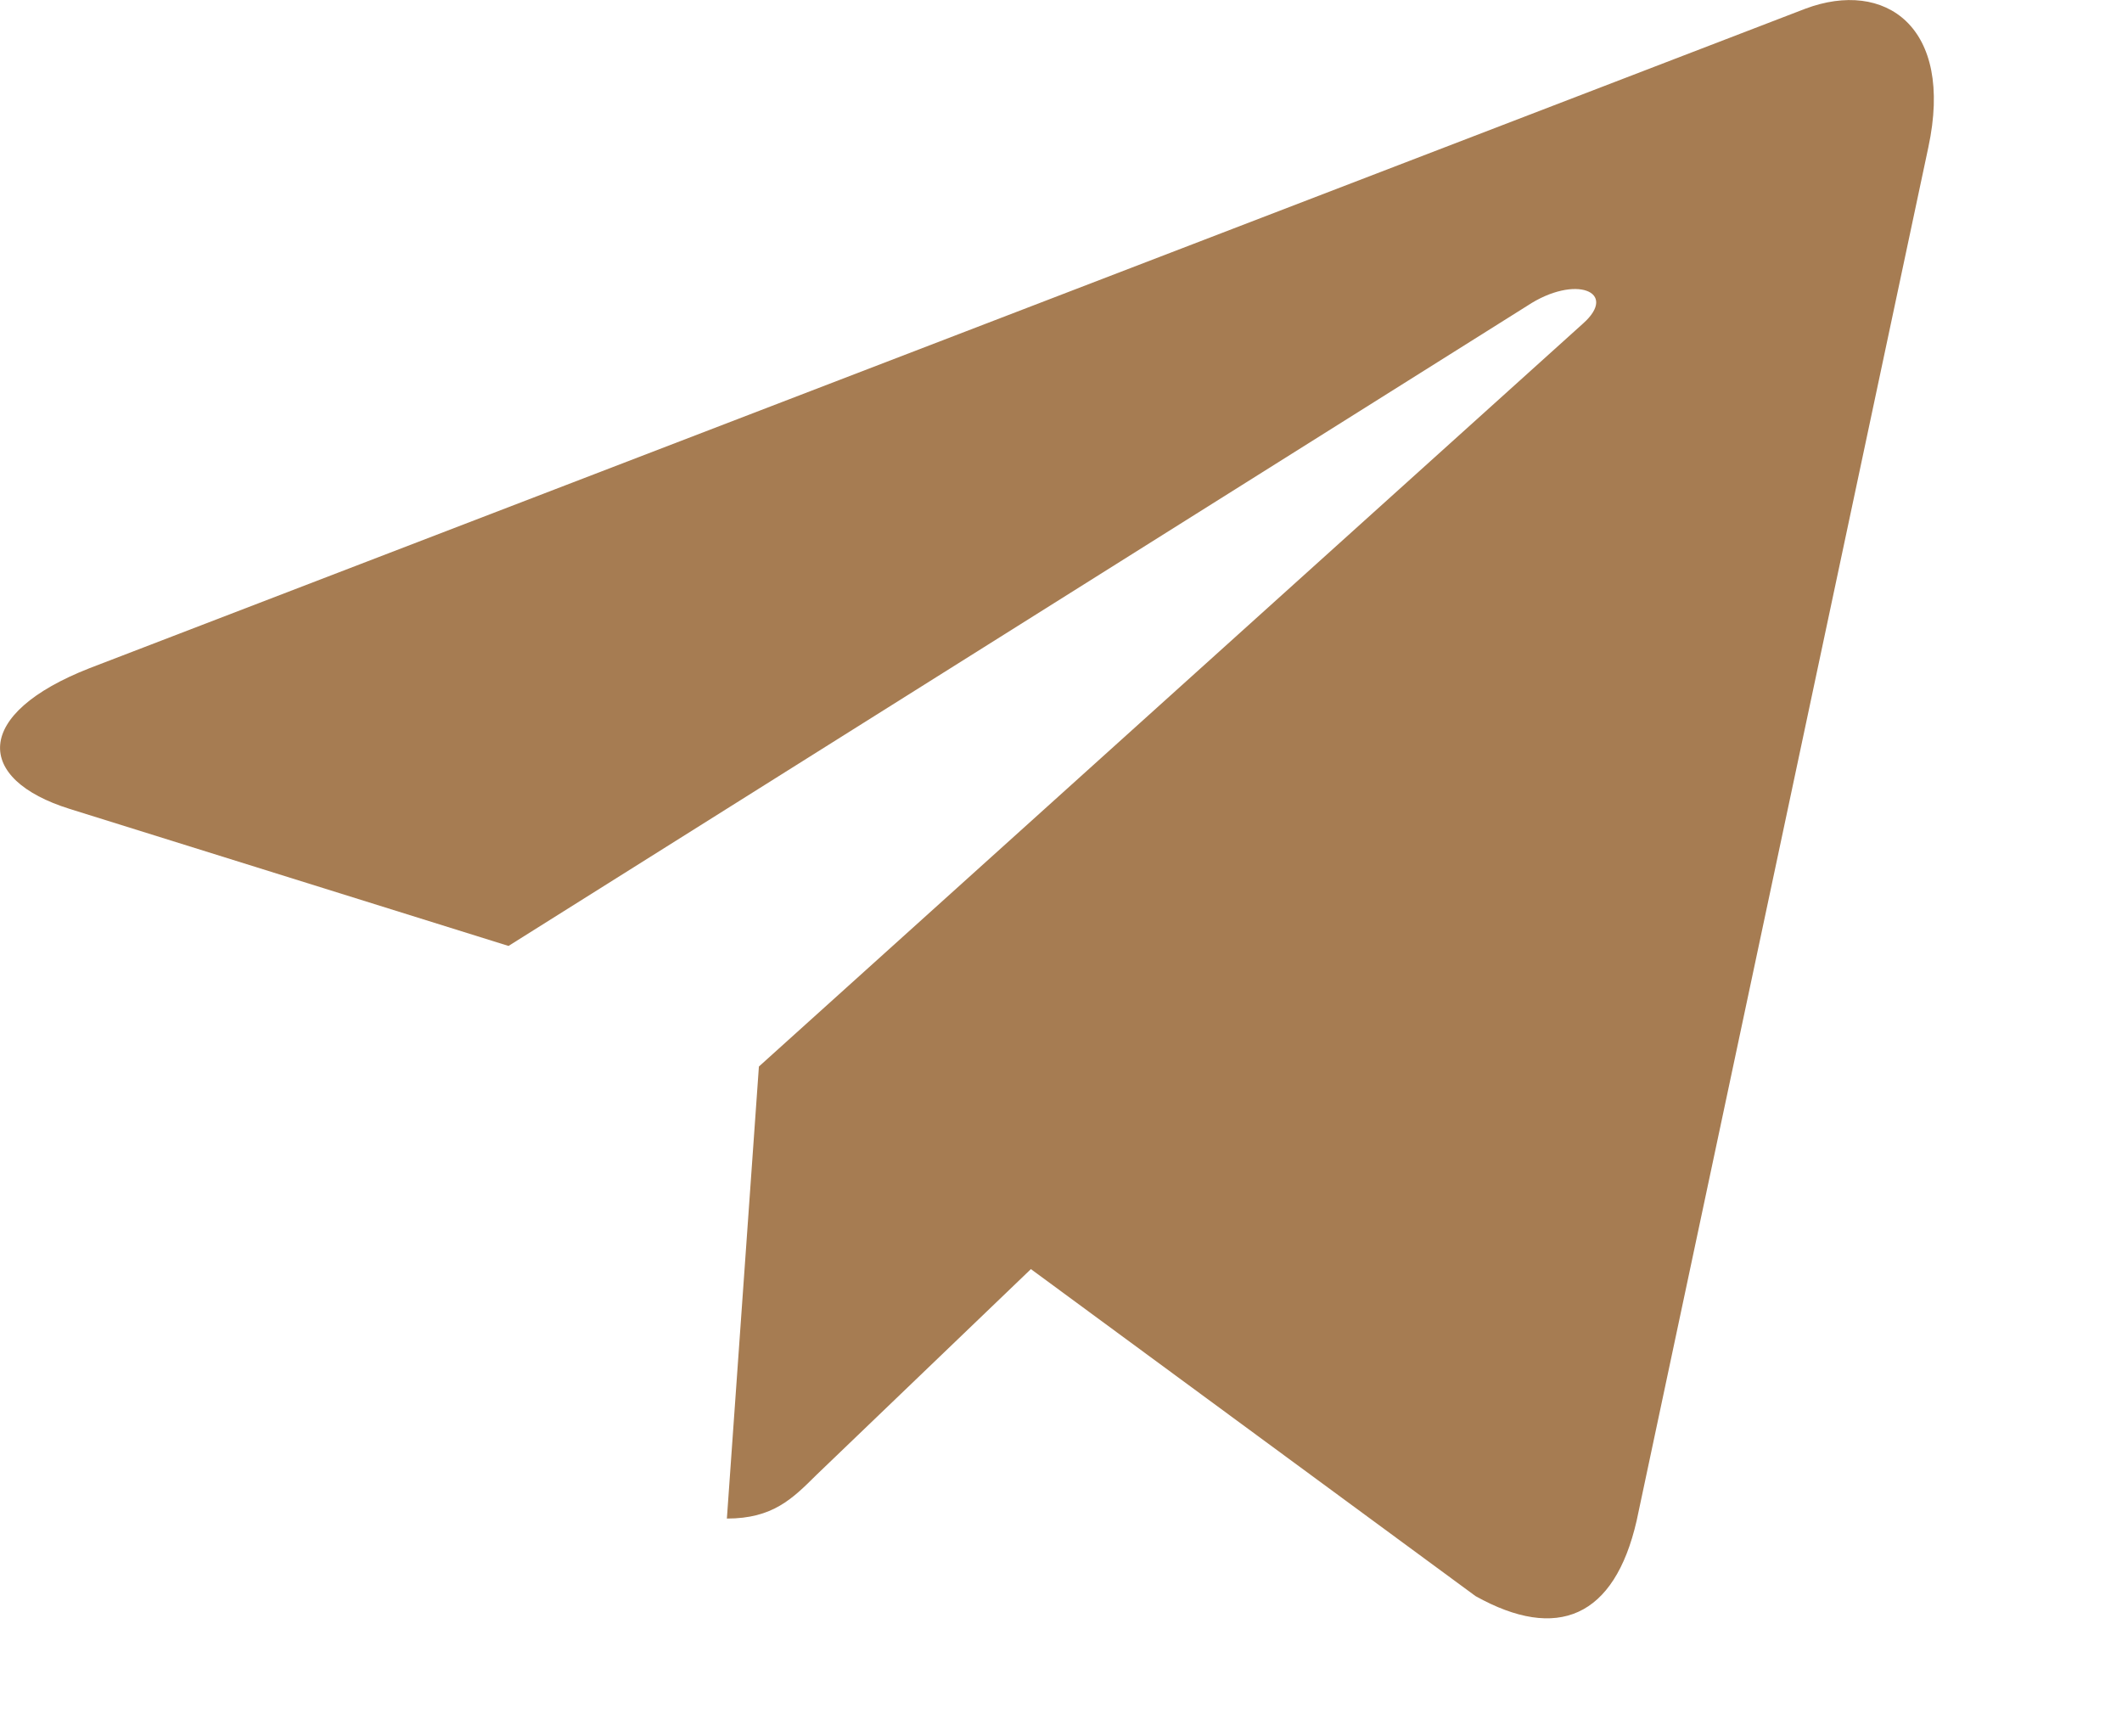 <?xml version="1.0" encoding="UTF-8"?> <svg xmlns="http://www.w3.org/2000/svg" width="11" height="9" viewBox="0 0 11 9" fill="none"><path d="M9.996 0.764L8.484 7.882C8.369 8.384 8.072 8.509 7.649 8.273L5.344 6.578L4.232 7.645C4.108 7.768 4.006 7.871 3.768 7.871L3.934 5.528L8.206 1.677C8.392 1.512 8.166 1.42 7.917 1.585L2.636 4.903L0.362 4.193C-0.132 4.039 -0.141 3.7 0.465 3.463L9.359 0.045C9.77 -0.109 10.131 0.136 9.996 0.764Z" fill="#A67C52"></path></svg> 